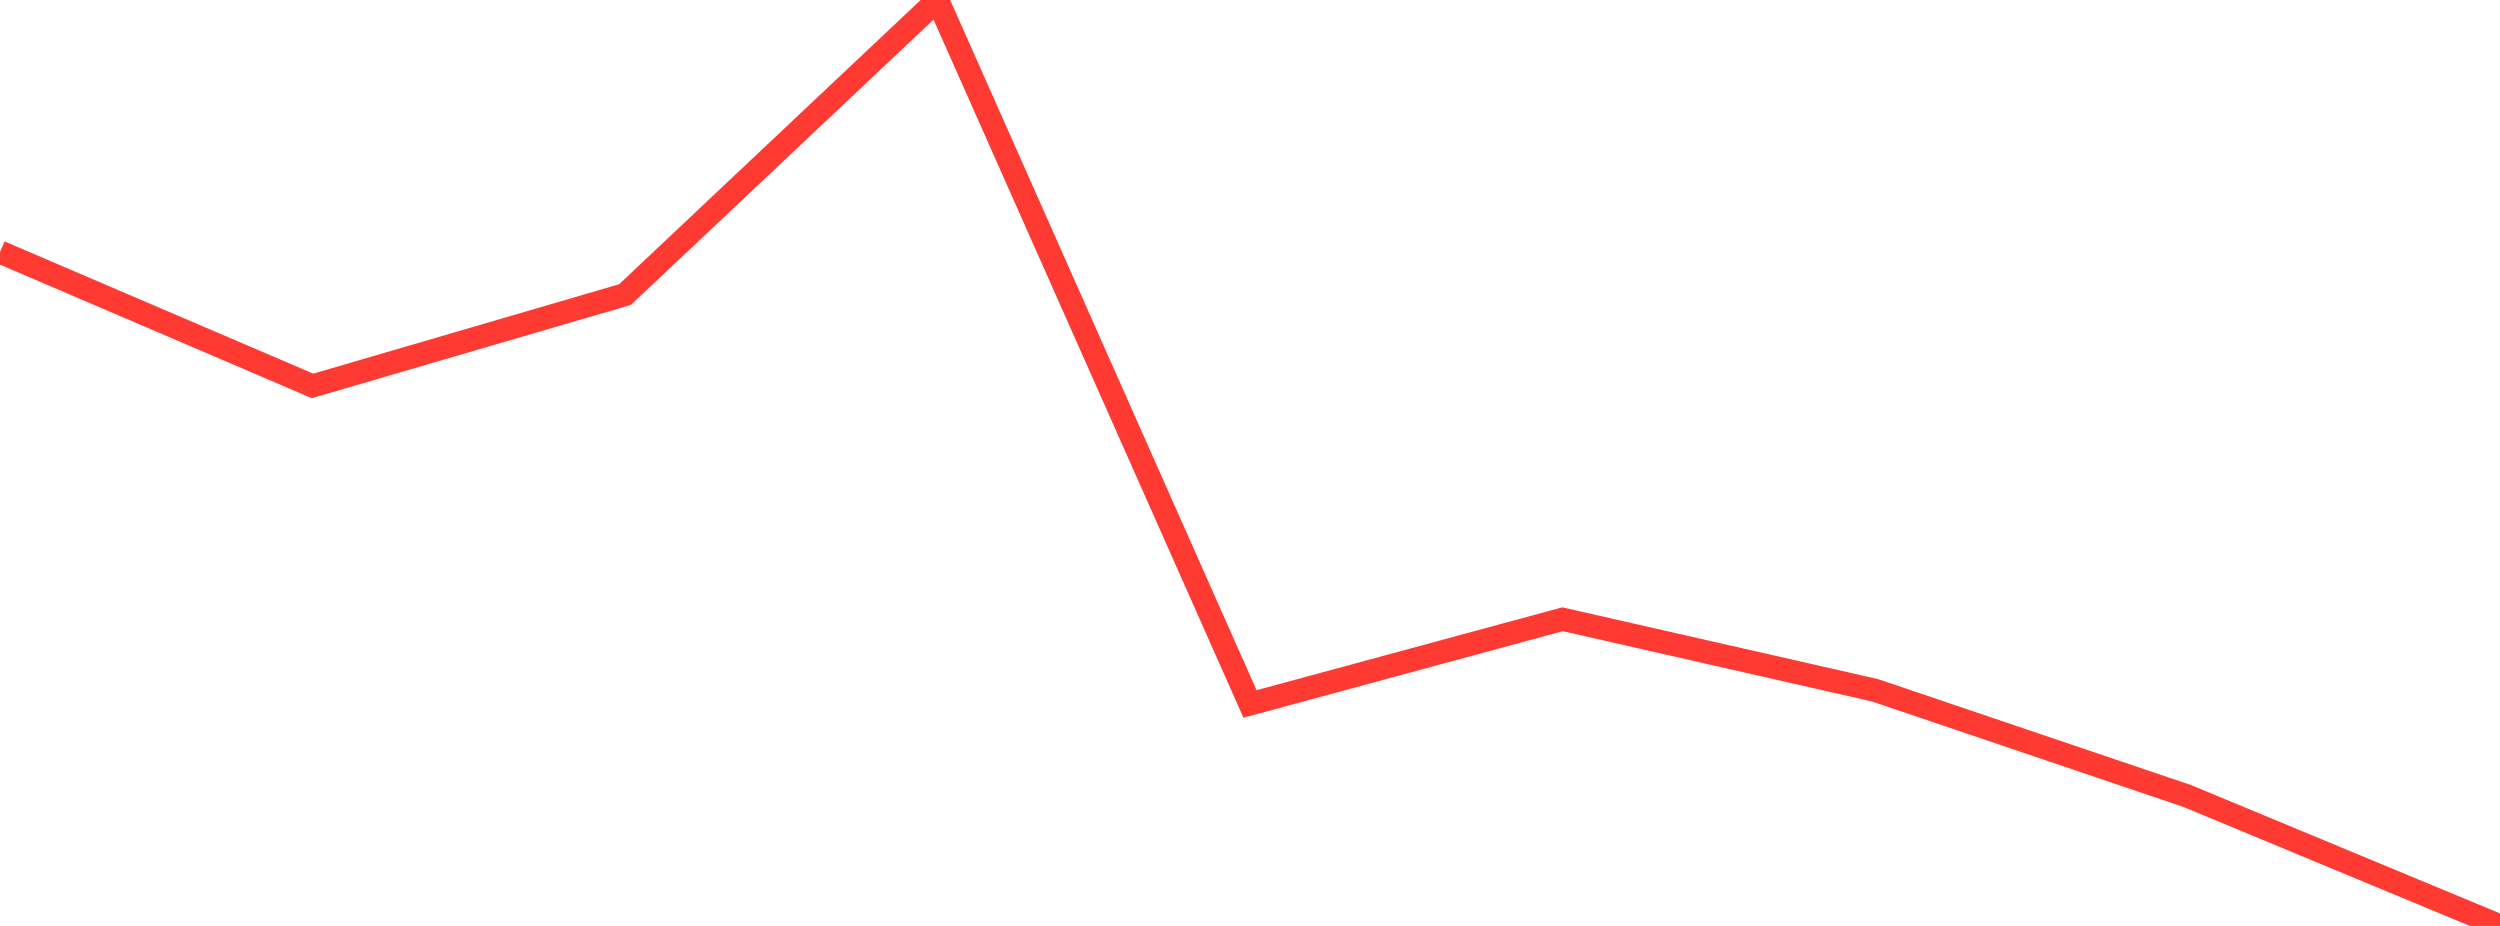 <?xml version="1.0" standalone="no"?>
<!DOCTYPE svg PUBLIC "-//W3C//DTD SVG 1.1//EN" "http://www.w3.org/Graphics/SVG/1.1/DTD/svg11.dtd">

<svg width="135" height="50" viewBox="0 0 135 50" preserveAspectRatio="none" 
  xmlns="http://www.w3.org/2000/svg"
  xmlns:xlink="http://www.w3.org/1999/xlink">


<polyline points="0.0, 13.611 16.875, 20.839 33.75, 15.907 50.625, 0.0 67.5, 38.014 84.375, 33.439 101.25, 37.276 118.125, 42.989 135.0, 50.0" fill="none" stroke="#ff3a33" stroke-width="1.25"/>

</svg>